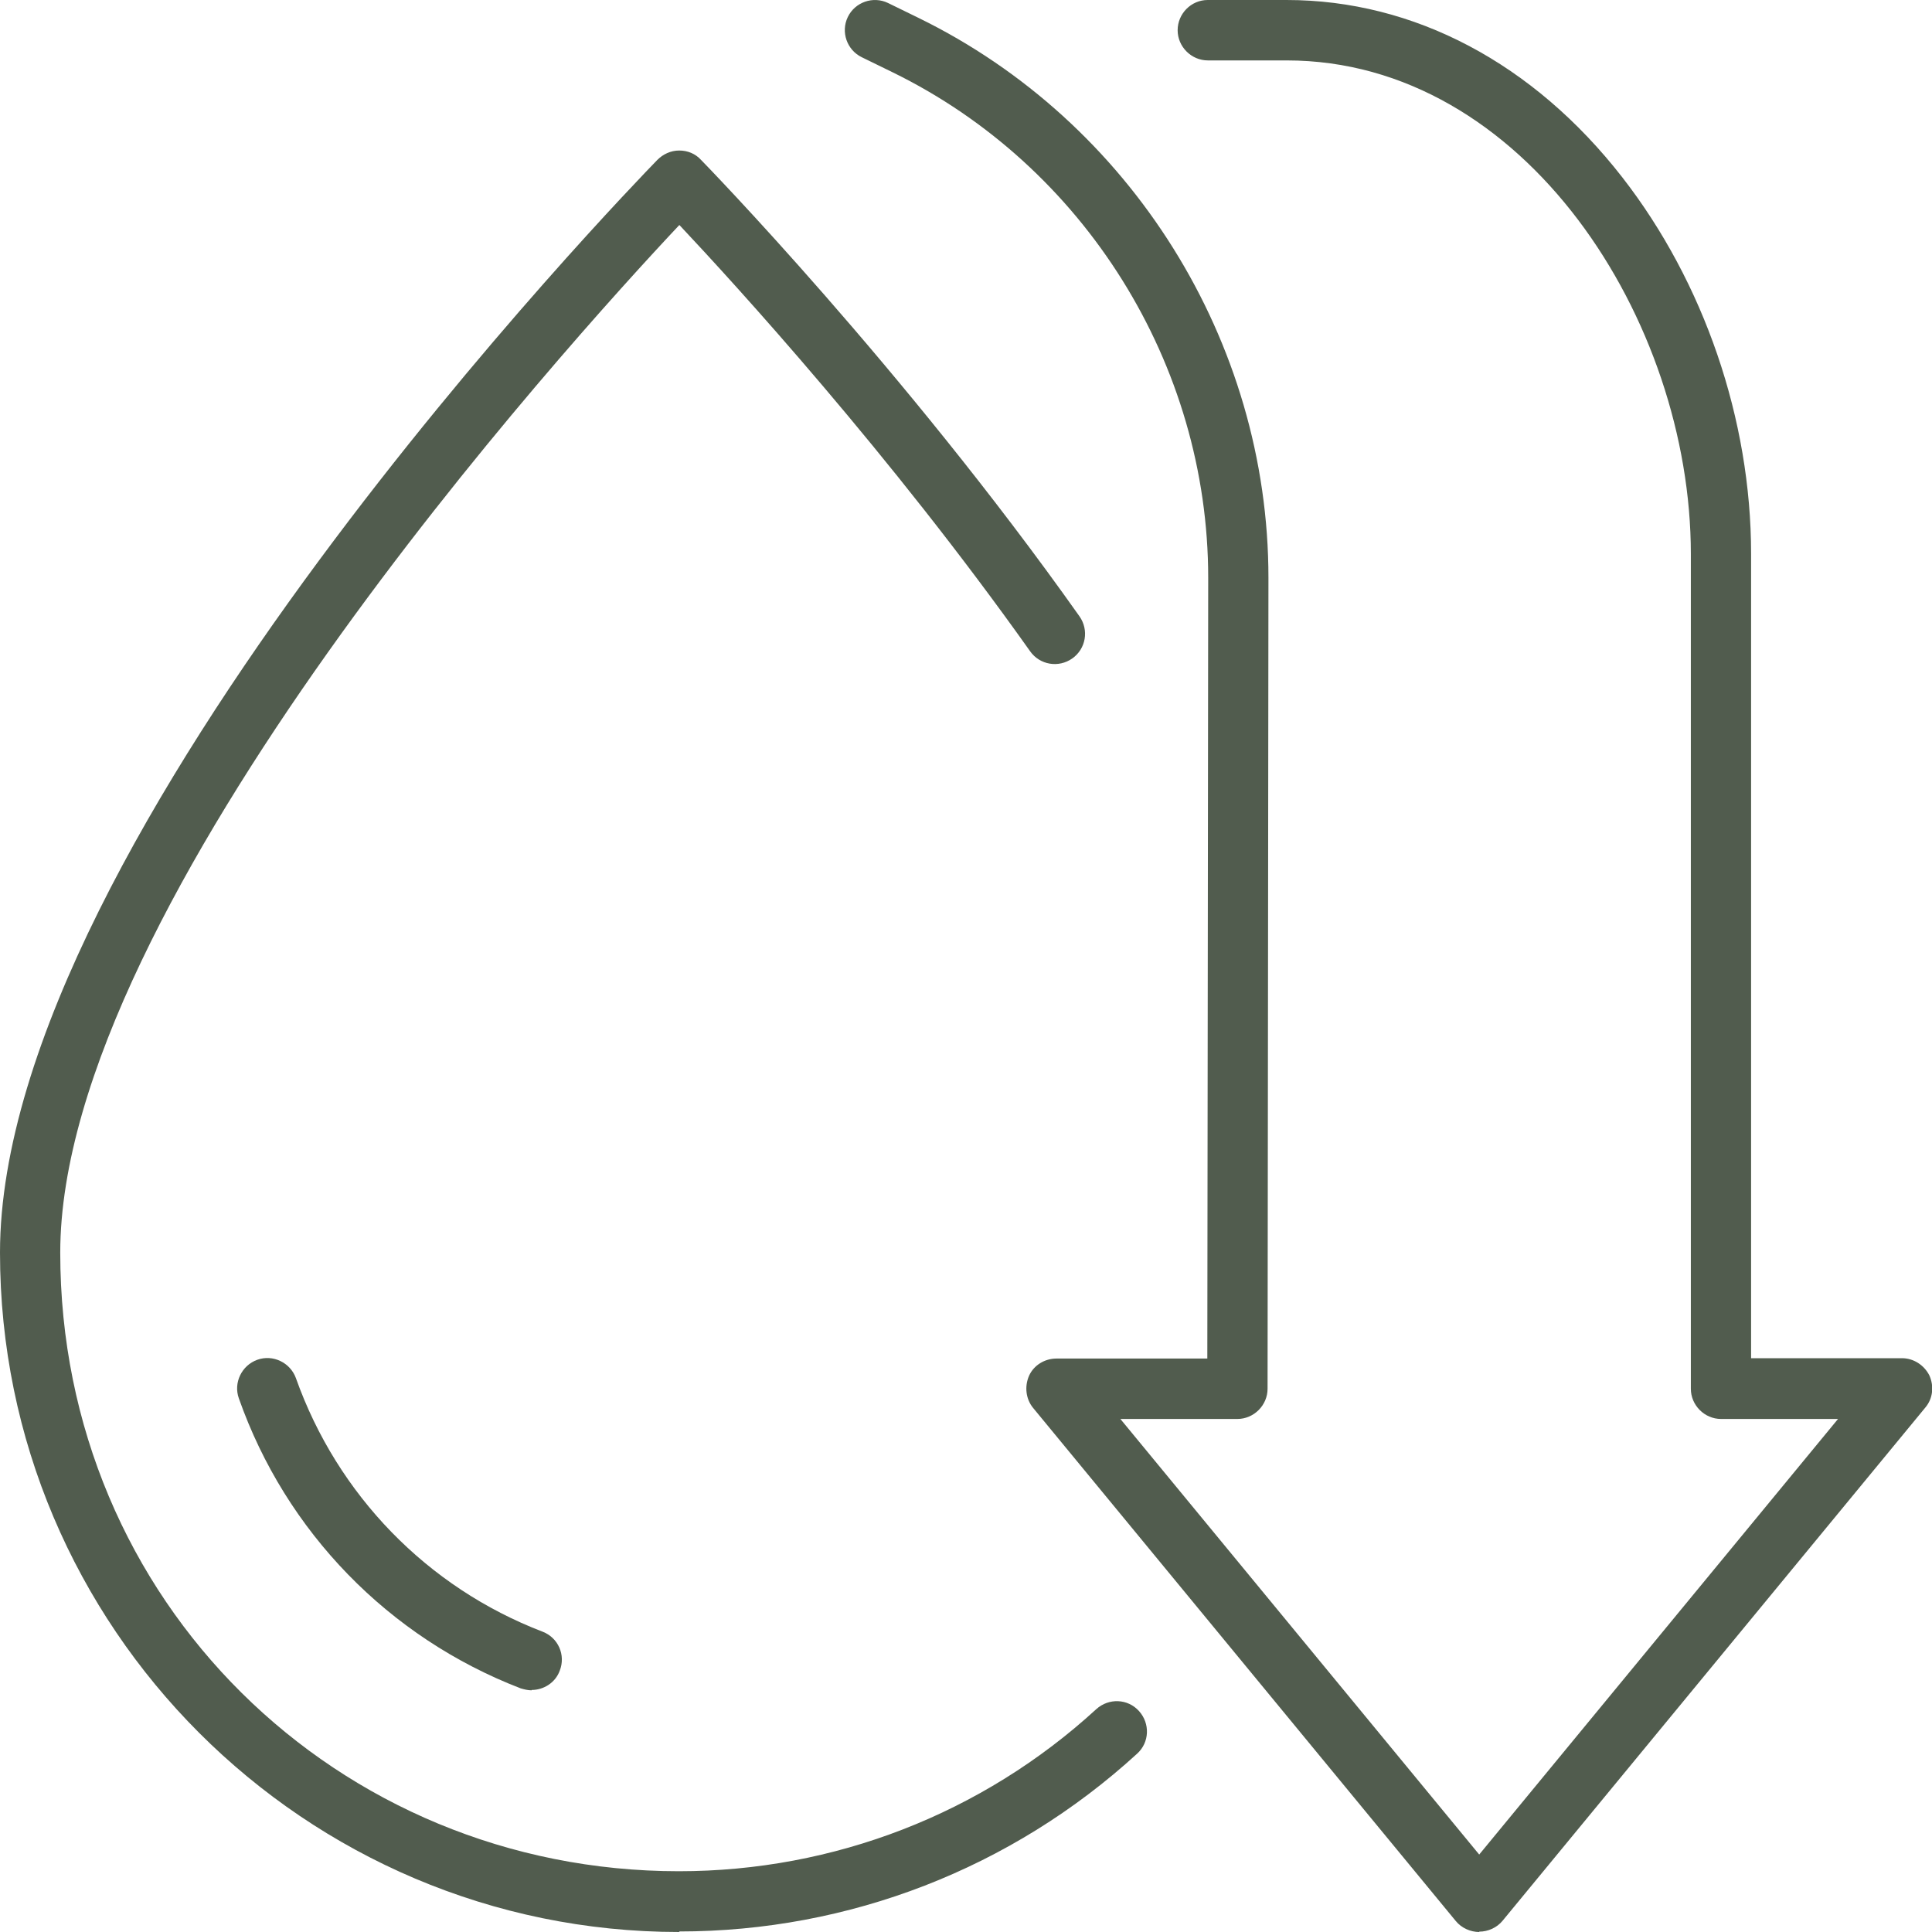 <svg viewBox="0 0 110 110" xmlns="http://www.w3.org/2000/svg" data-sanitized-data-name="Calque 1" data-name="Calque 1" id="Calque_1">
  <defs>
    <style>
      .cls-1 {
        fill: #515c4e;
        stroke-width: 0px;
      }
    </style>
  </defs>
  <g data-sanitized-data-name="low fat diet" data-name="low fat diet" id="low_fat_diet">
    <path d="m84.22,110c-.5,0-1.01-.23-1.33-.62l-24.07-29.22c-.41-.5-.5-1.21-.23-1.83.27-.6.89-.98,1.56-.98h8.59l.05-44.45c0-12.16-7.05-23.45-17.98-28.79l-1.74-.85c-.85-.41-1.21-1.44-.8-2.29s1.44-1.21,2.29-.8l1.74.85c12.09,5.91,19.92,18.41,19.92,31.88l-.05,46.17c0,.94-.78,1.72-1.72,1.72h-6.66l20.43,24.8,20.43-24.8h-6.66c-.94,0-1.72-.78-1.72-1.72V31.54c0-13.28-9.46-28.1-23.01-28.1h-4.49c-.94,0-1.72-.78-1.72-1.72S67.82,0,68.76,0h4.49c7.26,0,14.06,3.6,19.12,10.1,4.65,5.98,7.33,13.79,7.33,21.43v45.8h8.59c.66,0,1.26.39,1.56.98.27.6.21,1.31-.23,1.83l-24.07,29.22c-.32.39-.82.62-1.33.62Z" class="cls-1"></path>
    <g>
      <path d="m38.67,110C17.35,110,0,92.66,0,71.32,0,47.69,35.9,10.68,37.43,9.1c.32-.32.76-.53,1.24-.53s.92.18,1.24.53c.11.11,11.5,11.79,21.55,25.99.55.78.37,1.85-.41,2.4-.78.55-1.85.37-2.4-.41-7.97-11.24-16.79-20.89-19.97-24.27C32.3,19.59,3.43,51.44,3.43,71.32s15.8,35.22,35.22,35.22c8.82,0,17.27-3.27,23.77-9.23.71-.64,1.79-.6,2.43.11.64.71.6,1.79-.11,2.43-7.14,6.53-16.4,10.12-26.08,10.12l.02.02Z" class="cls-1"></path>
      <path d="m30.27,96.24c-.21,0-.41-.05-.62-.11-7.51-2.89-13.37-8.91-16.05-16.51-.32-.89.16-1.88,1.05-2.2s1.88.16,2.2,1.05c2.36,6.64,7.47,11.91,14.04,14.43.89.34,1.33,1.33.98,2.22-.25.69-.92,1.1-1.6,1.1v.02Z" class="cls-1"></path>
    </g>
  </g>
</svg>